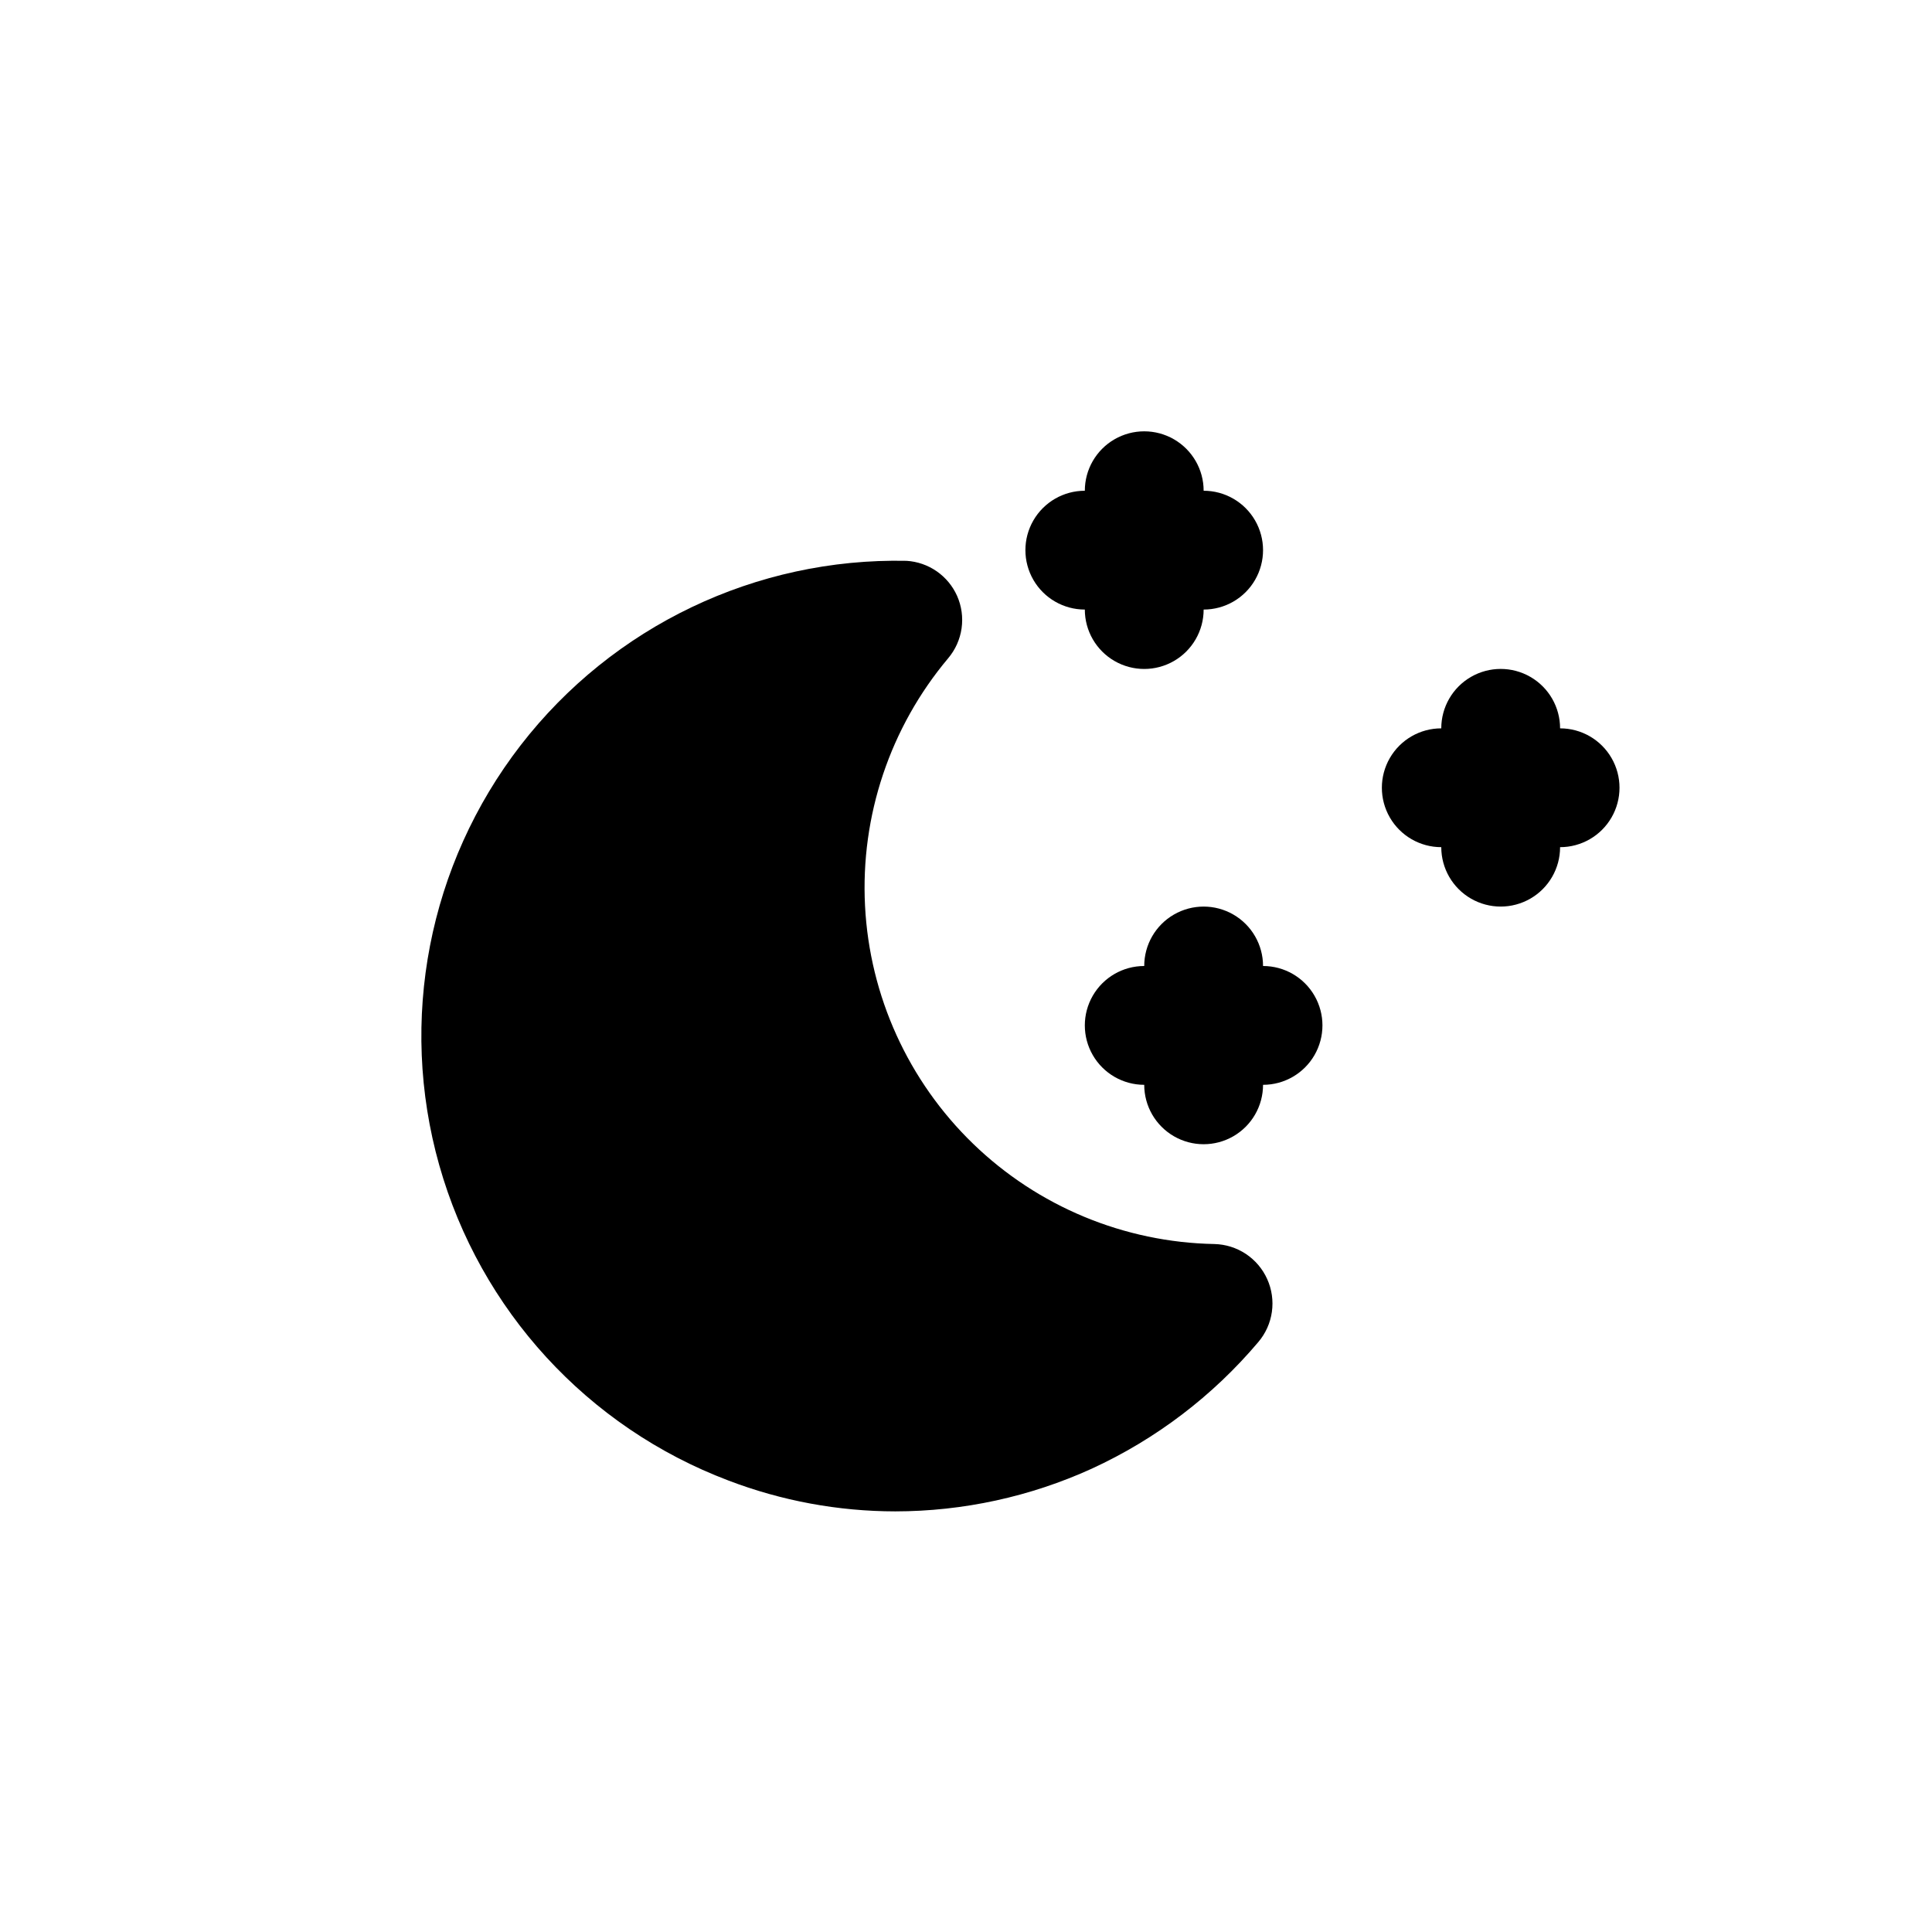 <?xml version="1.0" encoding="UTF-8"?>
<!-- Uploaded to: ICON Repo, www.svgrepo.com, Generator: ICON Repo Mixer Tools -->
<svg fill="#000000" width="800px" height="800px" version="1.1" viewBox="144 144 512 512" xmlns="http://www.w3.org/2000/svg">
 <g>
  <path d="m465.81 473.68c-23.906-0.449-46.75-9.945-63.93-26.574-17.176-16.629-27.41-39.152-28.637-63.031-1.227-23.875 6.648-47.328 22.031-65.629 1.906-2.258 3.137-5.004 3.555-7.926 0.418-2.926 0.004-5.906-1.191-8.605-1.172-2.621-3.039-4.875-5.394-6.512-2.359-1.637-5.121-2.598-7.988-2.777-39.91-0.836-77.855 17.297-102.28 48.879-24.418 31.582-32.422 72.871-21.566 111.29 10.855 38.418 39.277 69.414 76.613 83.551 14.125 5.398 29.117 8.172 44.238 8.184 17.98-0.016 35.75-3.879 52.113-11.336 16.977-7.809 32.027-19.258 44.086-33.531 1.934-2.273 3.184-5.047 3.602-8.004 0.418-2.953-0.012-5.969-1.242-8.688-1.219-2.715-3.184-5.027-5.66-6.672-2.481-1.641-5.375-2.551-8.352-2.617z"/>
  <path d="m431.49 305.54c0 5.625 3 10.82 7.871 13.633s10.871 2.812 15.742 0c4.871-2.812 7.875-8.008 7.875-13.633 5.621 0 10.82-3 13.633-7.871 2.812-4.875 2.812-10.875 0-15.746-2.812-4.871-8.012-7.871-13.633-7.871 0-5.625-3.004-10.824-7.875-13.637-4.871-2.812-10.871-2.812-15.742 0s-7.871 8.012-7.871 13.637c-5.625 0-10.824 3-13.637 7.871-2.812 4.871-2.812 10.871 0 15.746 2.812 4.871 8.012 7.871 13.637 7.871z"/>
  <path d="m557.44 337.02c0-5.625-3-10.824-7.871-13.637s-10.871-2.812-15.742 0c-4.871 2.812-7.875 8.012-7.875 13.637-5.625 0-10.82 3-13.633 7.871-2.812 4.871-2.812 10.871 0 15.742 2.812 4.871 8.008 7.875 13.633 7.875 0 5.625 3.004 10.82 7.875 13.633 4.871 2.812 10.871 2.812 15.742 0s7.871-8.008 7.871-13.633c5.625 0 10.824-3.004 13.637-7.875 2.812-4.871 2.812-10.871 0-15.742-2.812-4.871-8.012-7.871-13.637-7.871z"/>
  <path d="m478.72 400c0-5.625-3-10.824-7.871-13.637s-10.875-2.812-15.746 0c-4.871 2.812-7.871 8.012-7.871 13.637-5.625 0-10.82 3-13.633 7.871s-2.812 10.871 0 15.742c2.812 4.871 8.008 7.875 13.633 7.875 0 5.625 3 10.82 7.871 13.633 4.871 2.812 10.875 2.812 15.746 0s7.871-8.008 7.871-13.633c5.625 0 10.824-3.004 13.633-7.875 2.812-4.871 2.812-10.871 0-15.742-2.809-4.871-8.008-7.871-13.633-7.871z"/>
 </g>
</svg>
